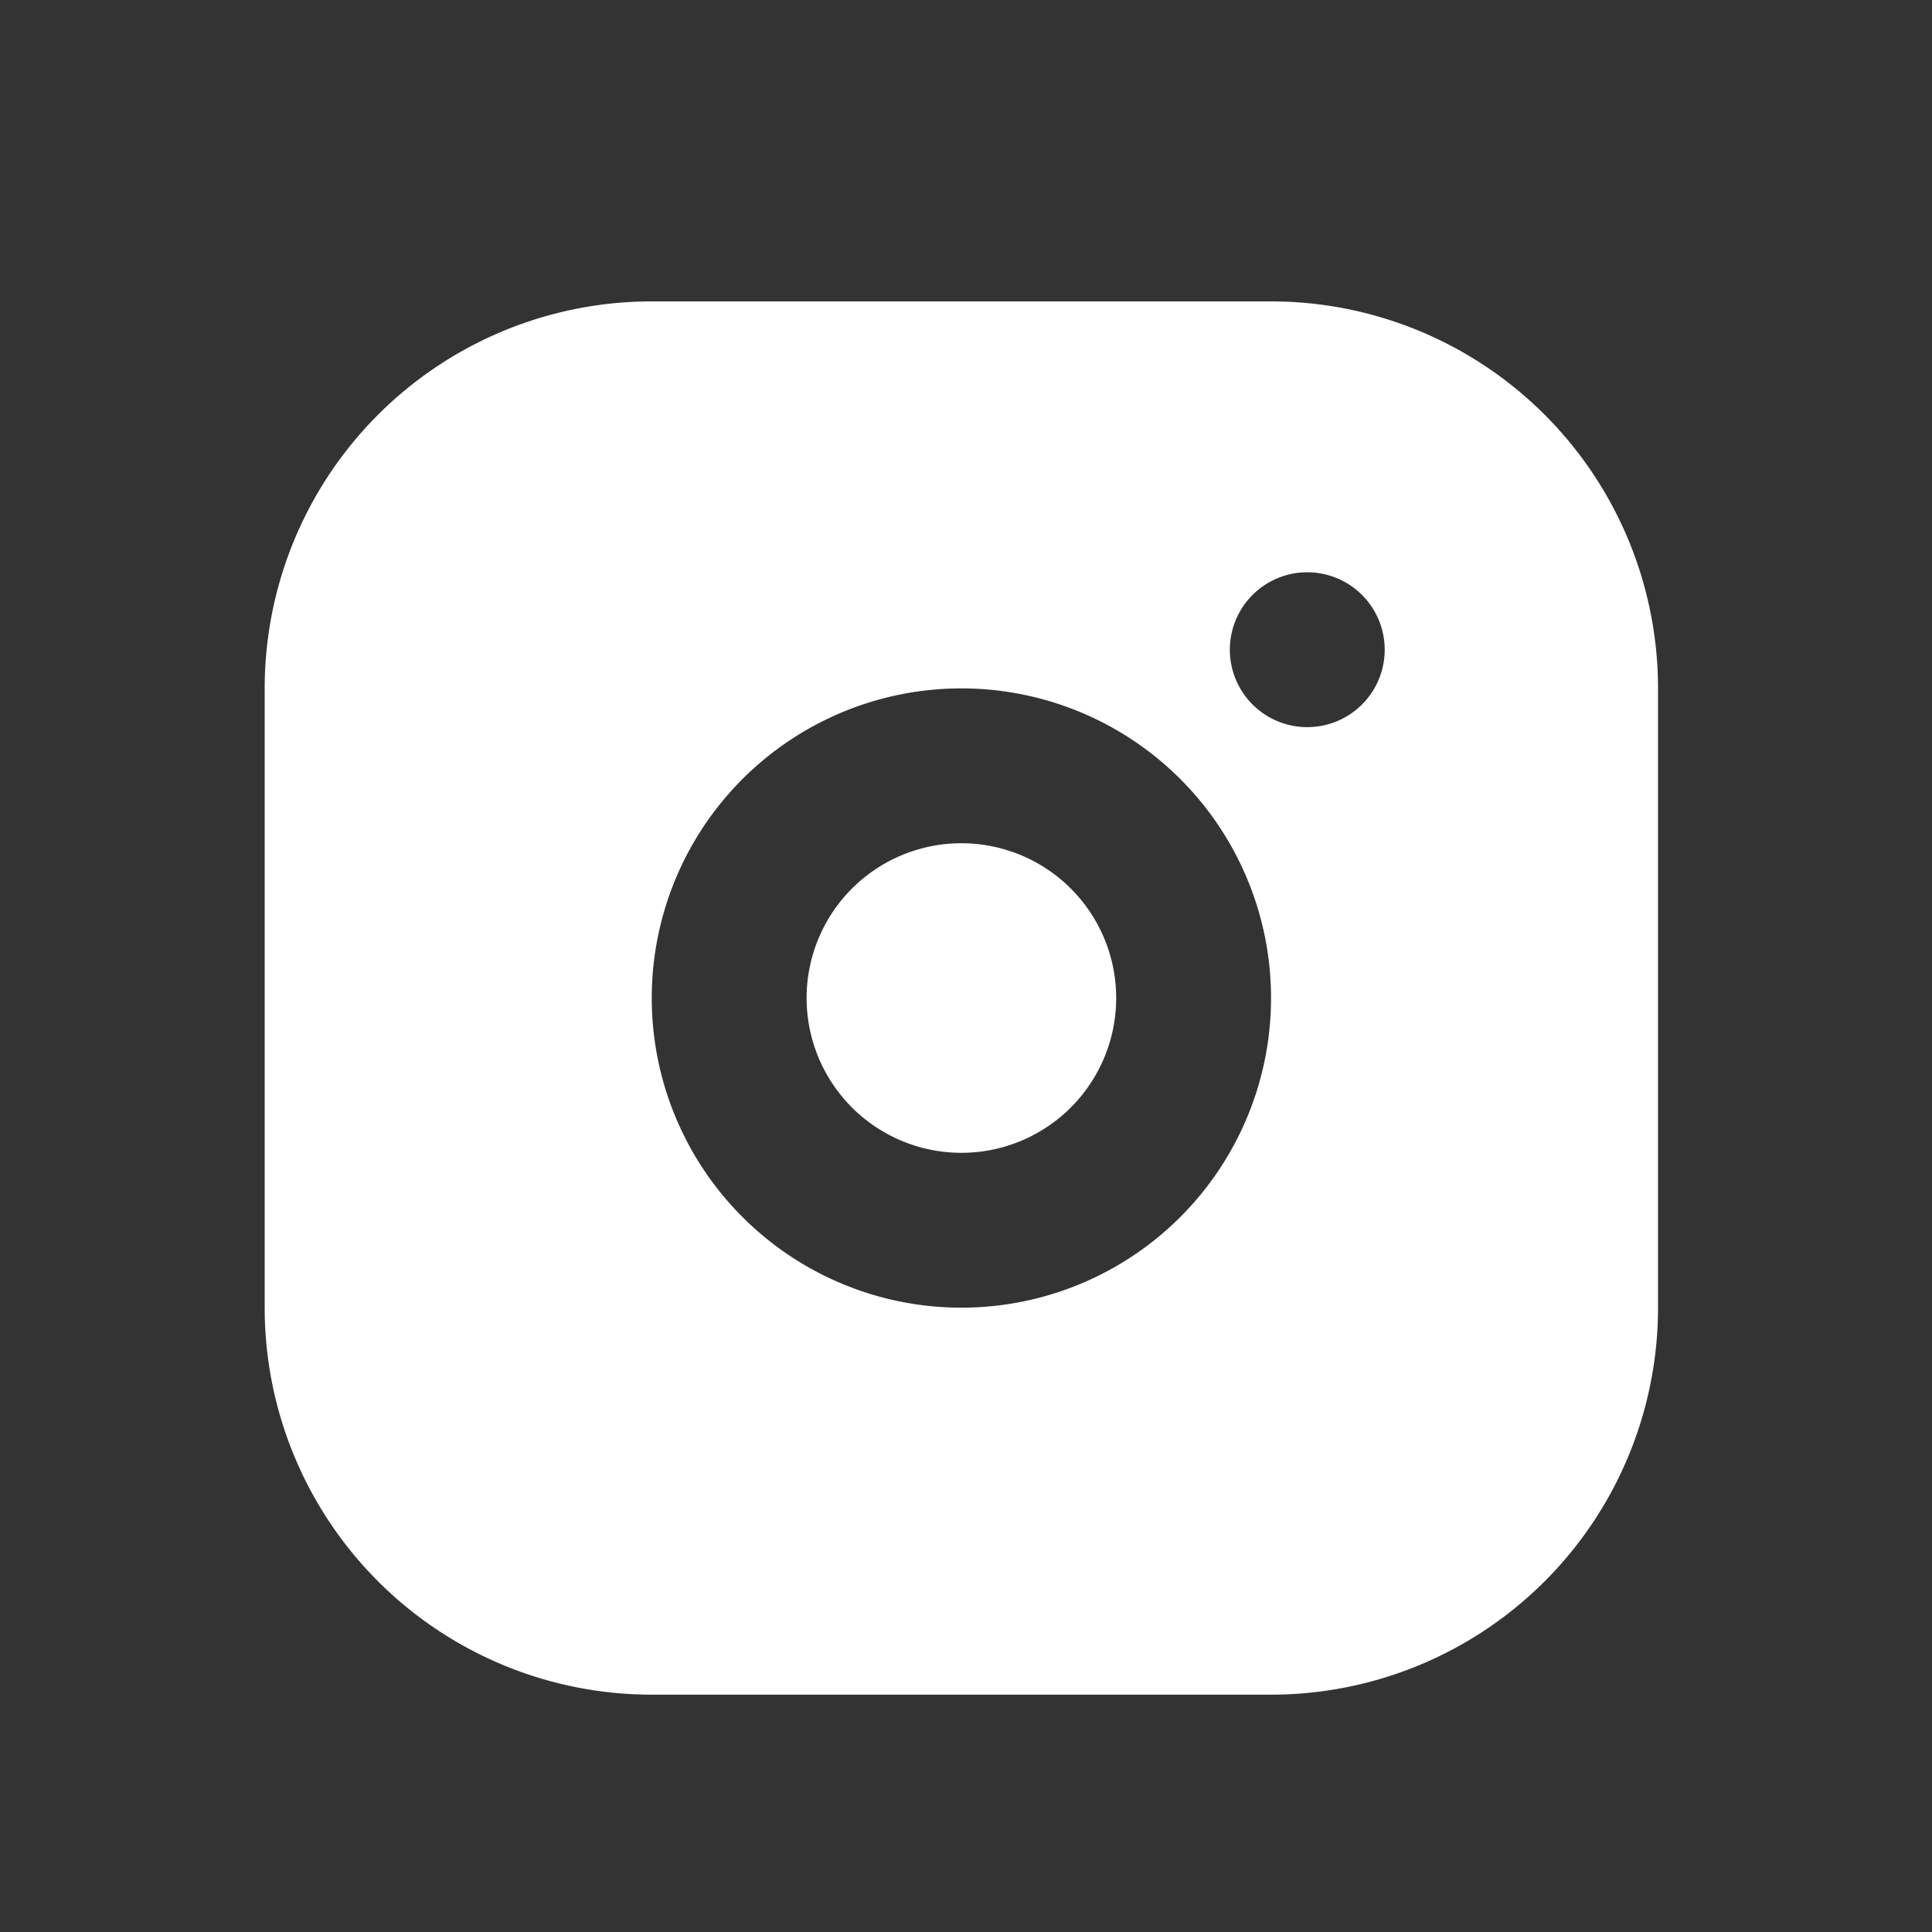 <svg xmlns="http://www.w3.org/2000/svg" width="26" height="26" fill="none">
  <rect width="100%" height="100%" fill="#333333" stroke="none"/>
  <g clip-path="url(#a)">
    <path fill="#fff" d="M17.104 4.056a5.208 5.208 0 0 1 5.209 5.208v8.334a5.208 5.208 0 0 1-5.209 5.208H8.771a5.208 5.208 0 0 1-5.209-5.208V9.264a5.208 5.208 0 0 1 5.209-5.208h8.333Zm-4.166 5.208a4.167 4.167 0 1 0 0 8.334 4.167 4.167 0 0 0 0-8.334Zm0 2.084a2.083 2.083 0 1 1 0 4.166 2.083 2.083 0 0 1 0-4.166Zm4.687-3.646a1.042 1.042 0 1 0 0 2.083 1.042 1.042 0 0 0 0-2.083Z"/>
  </g>
  <defs>
    <clipPath id="a">
      <path fill="#fff" d="M.438.931h25v25h-25z"/>
    </clipPath>
  </defs>
</svg>
